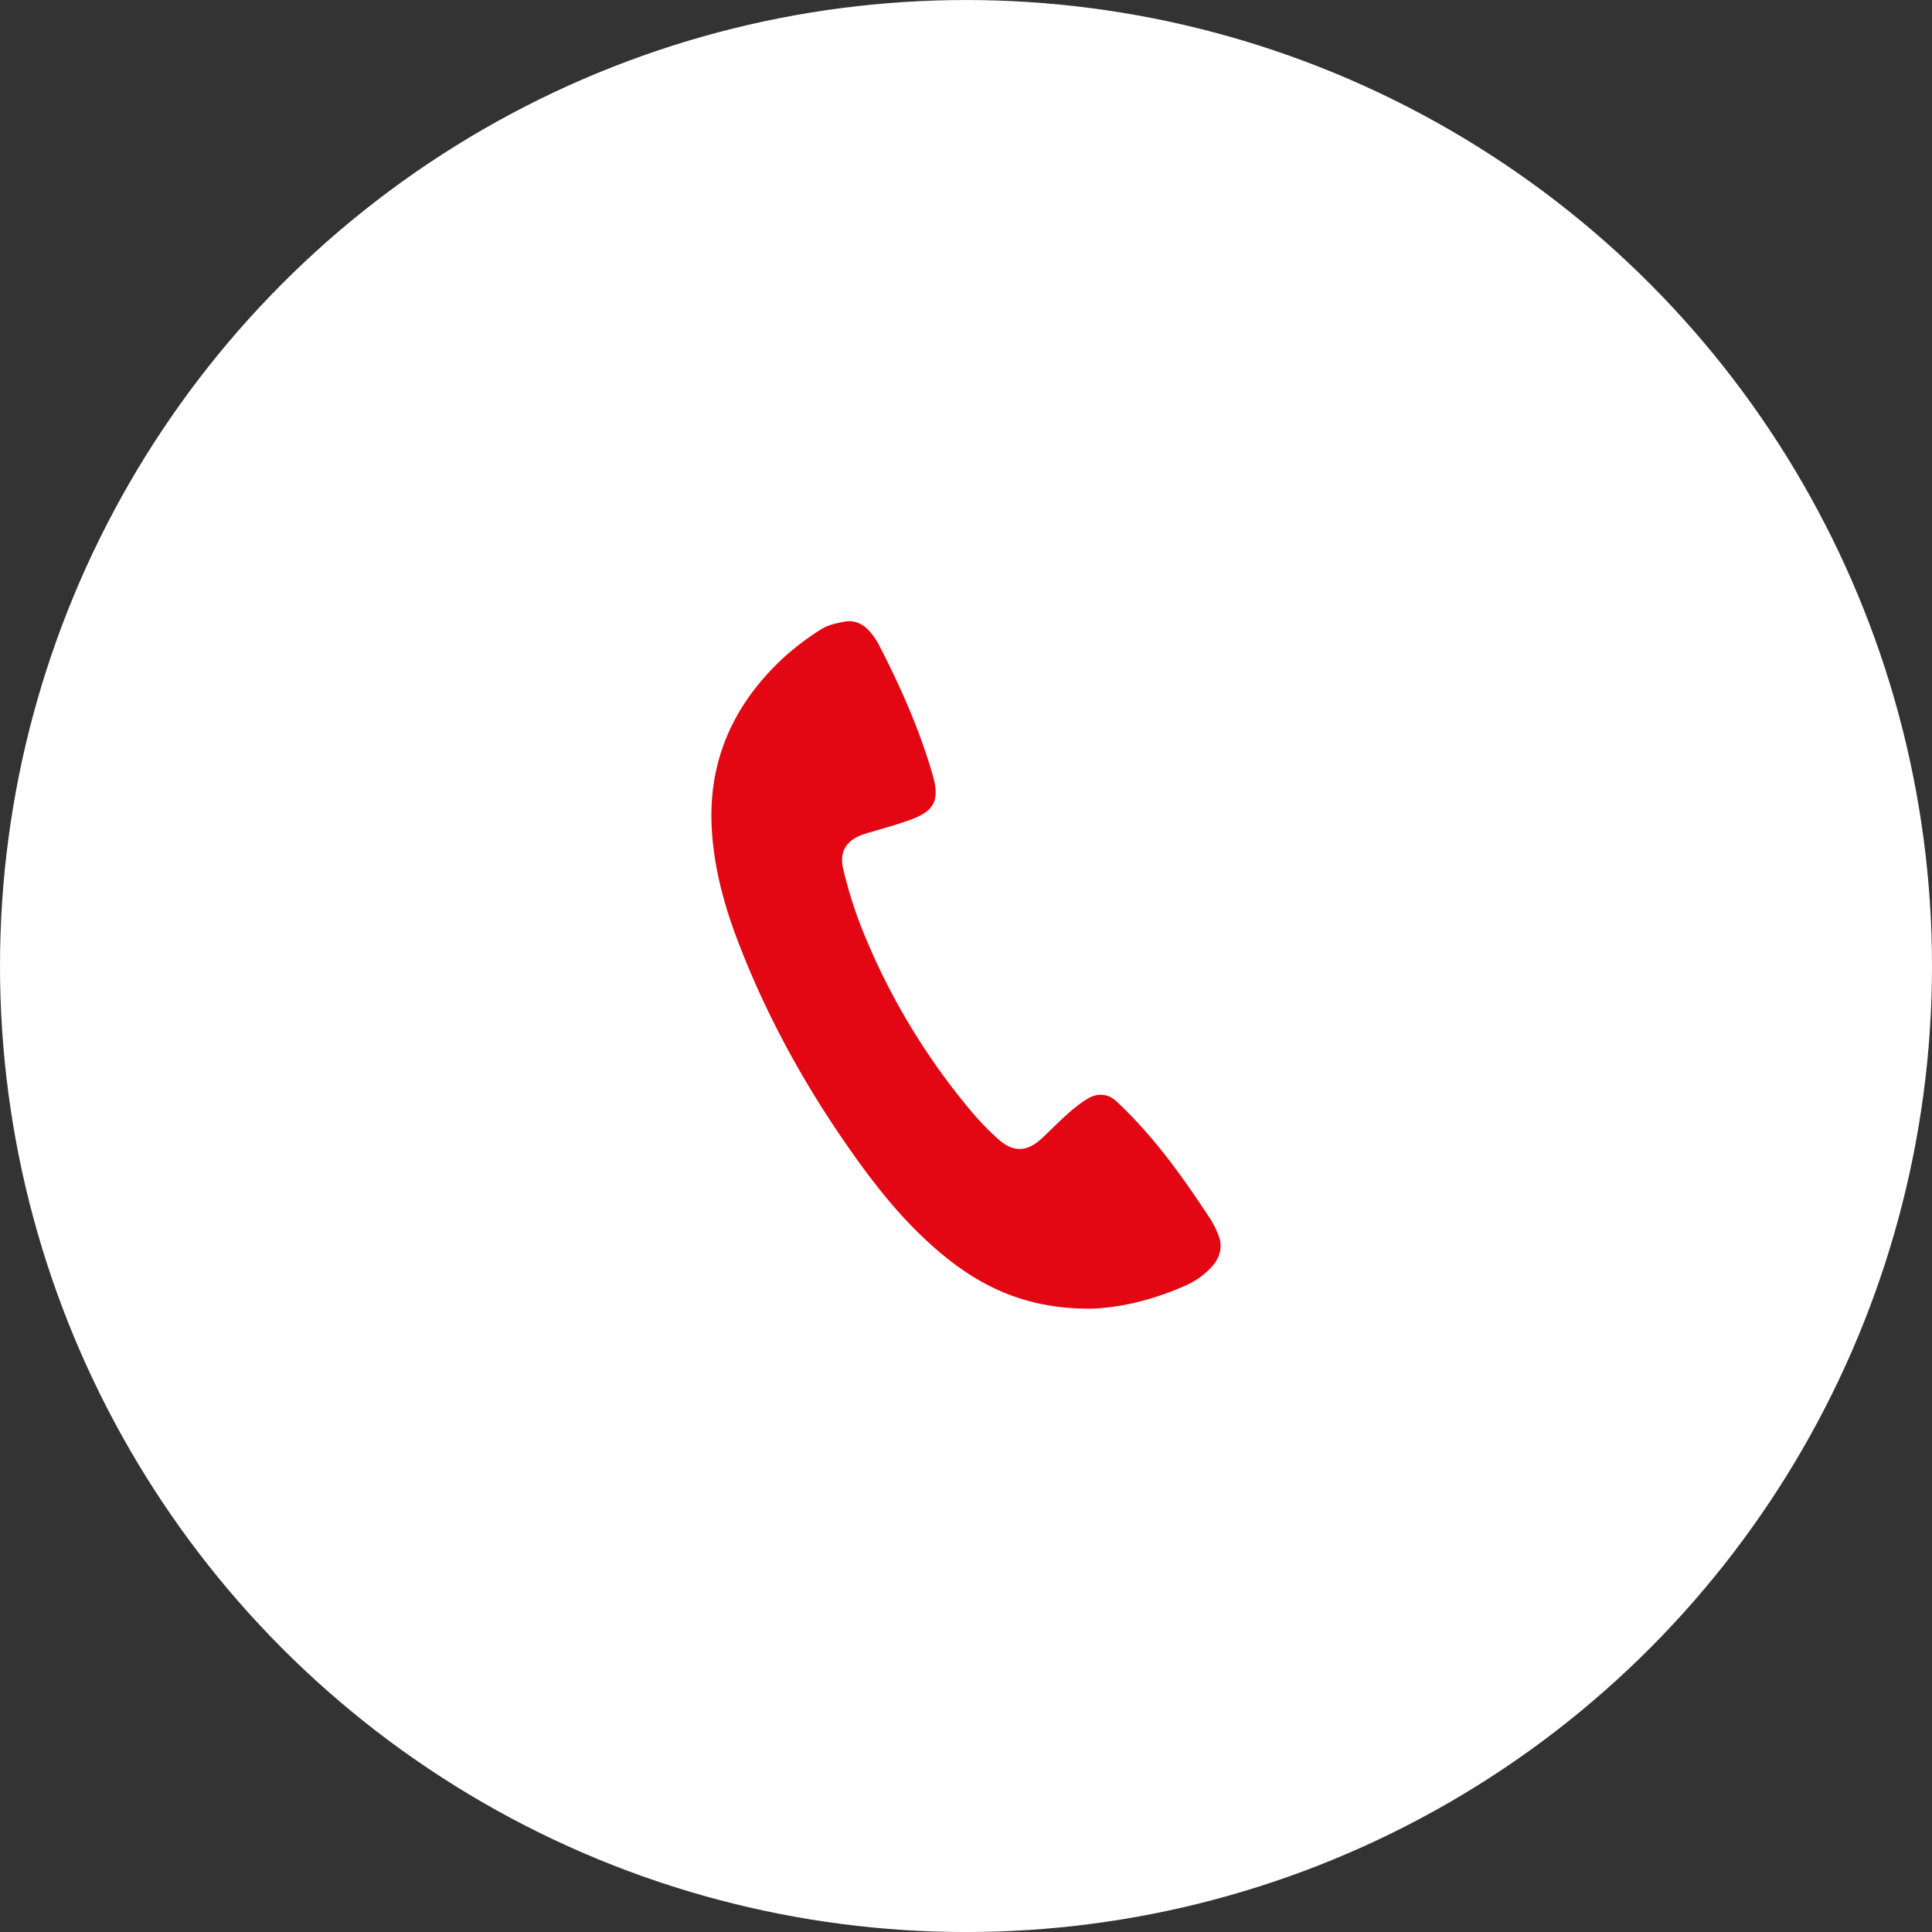 <svg id="Layer_1" data-name="Layer 1" xmlns="http://www.w3.org/2000/svg" viewBox="0 0 844.46 844.48"><rect x="0" y="0" width="844.46" height="844.48" fill="#333333" stroke="none"/><defs><style>.cls-1{fill:#fff;}.cls-2{fill:#e30613;}</style></defs><title>Artboard 3</title><circle class="cls-1" cx="422.23" cy="422.24" r="422.23"/><path class="cls-2" d="M476.41,572c-25.66.09-44.82-8.07-62-21.64-14.93-11.82-27.19-26.15-38.32-41.46C354,478.49,335.67,446,322.29,410.76c-5.78-15.21-10-30.82-11.09-47.14-2.13-30.69,9.29-55.87,31.57-76.41A117.82,117.82,0,0,1,359,275c2.85-1.82,6.51-2.59,9.92-3.25,4.3-.84,8.08.75,11,4a29,29,0,0,1,4.05,5.74c9.51,18.38,17.91,37.23,23.67,57.17,3.2,11.08.92,15.82-9.9,19.73-6.32,2.28-12.84,4-19.28,5.95-8.17,2.46-11.87,7.45-9.86,15.67a190.86,190.86,0,0,0,8.92,27.88,293.36,293.36,0,0,0,47.66,78.61,120.34,120.34,0,0,0,11,11.28c6.76,6.11,12.86,5.83,19.48-.47,3.8-3.62,7.51-7.35,11.42-10.83a60.73,60.73,0,0,1,8-6.07c4.48-2.8,9.12-2.54,13,1.05,4.3,4,8.35,8.26,12.25,12.63,10.64,12,19.75,25.1,28.53,38.46a40.45,40.45,0,0,1,3.7,7.31c1.94,4.9.83,9.4-2.48,13.36a34.2,34.2,0,0,1-12.94,9.14c-14.07,6.17-28.81,9.43-40.73,9.66"/></svg>